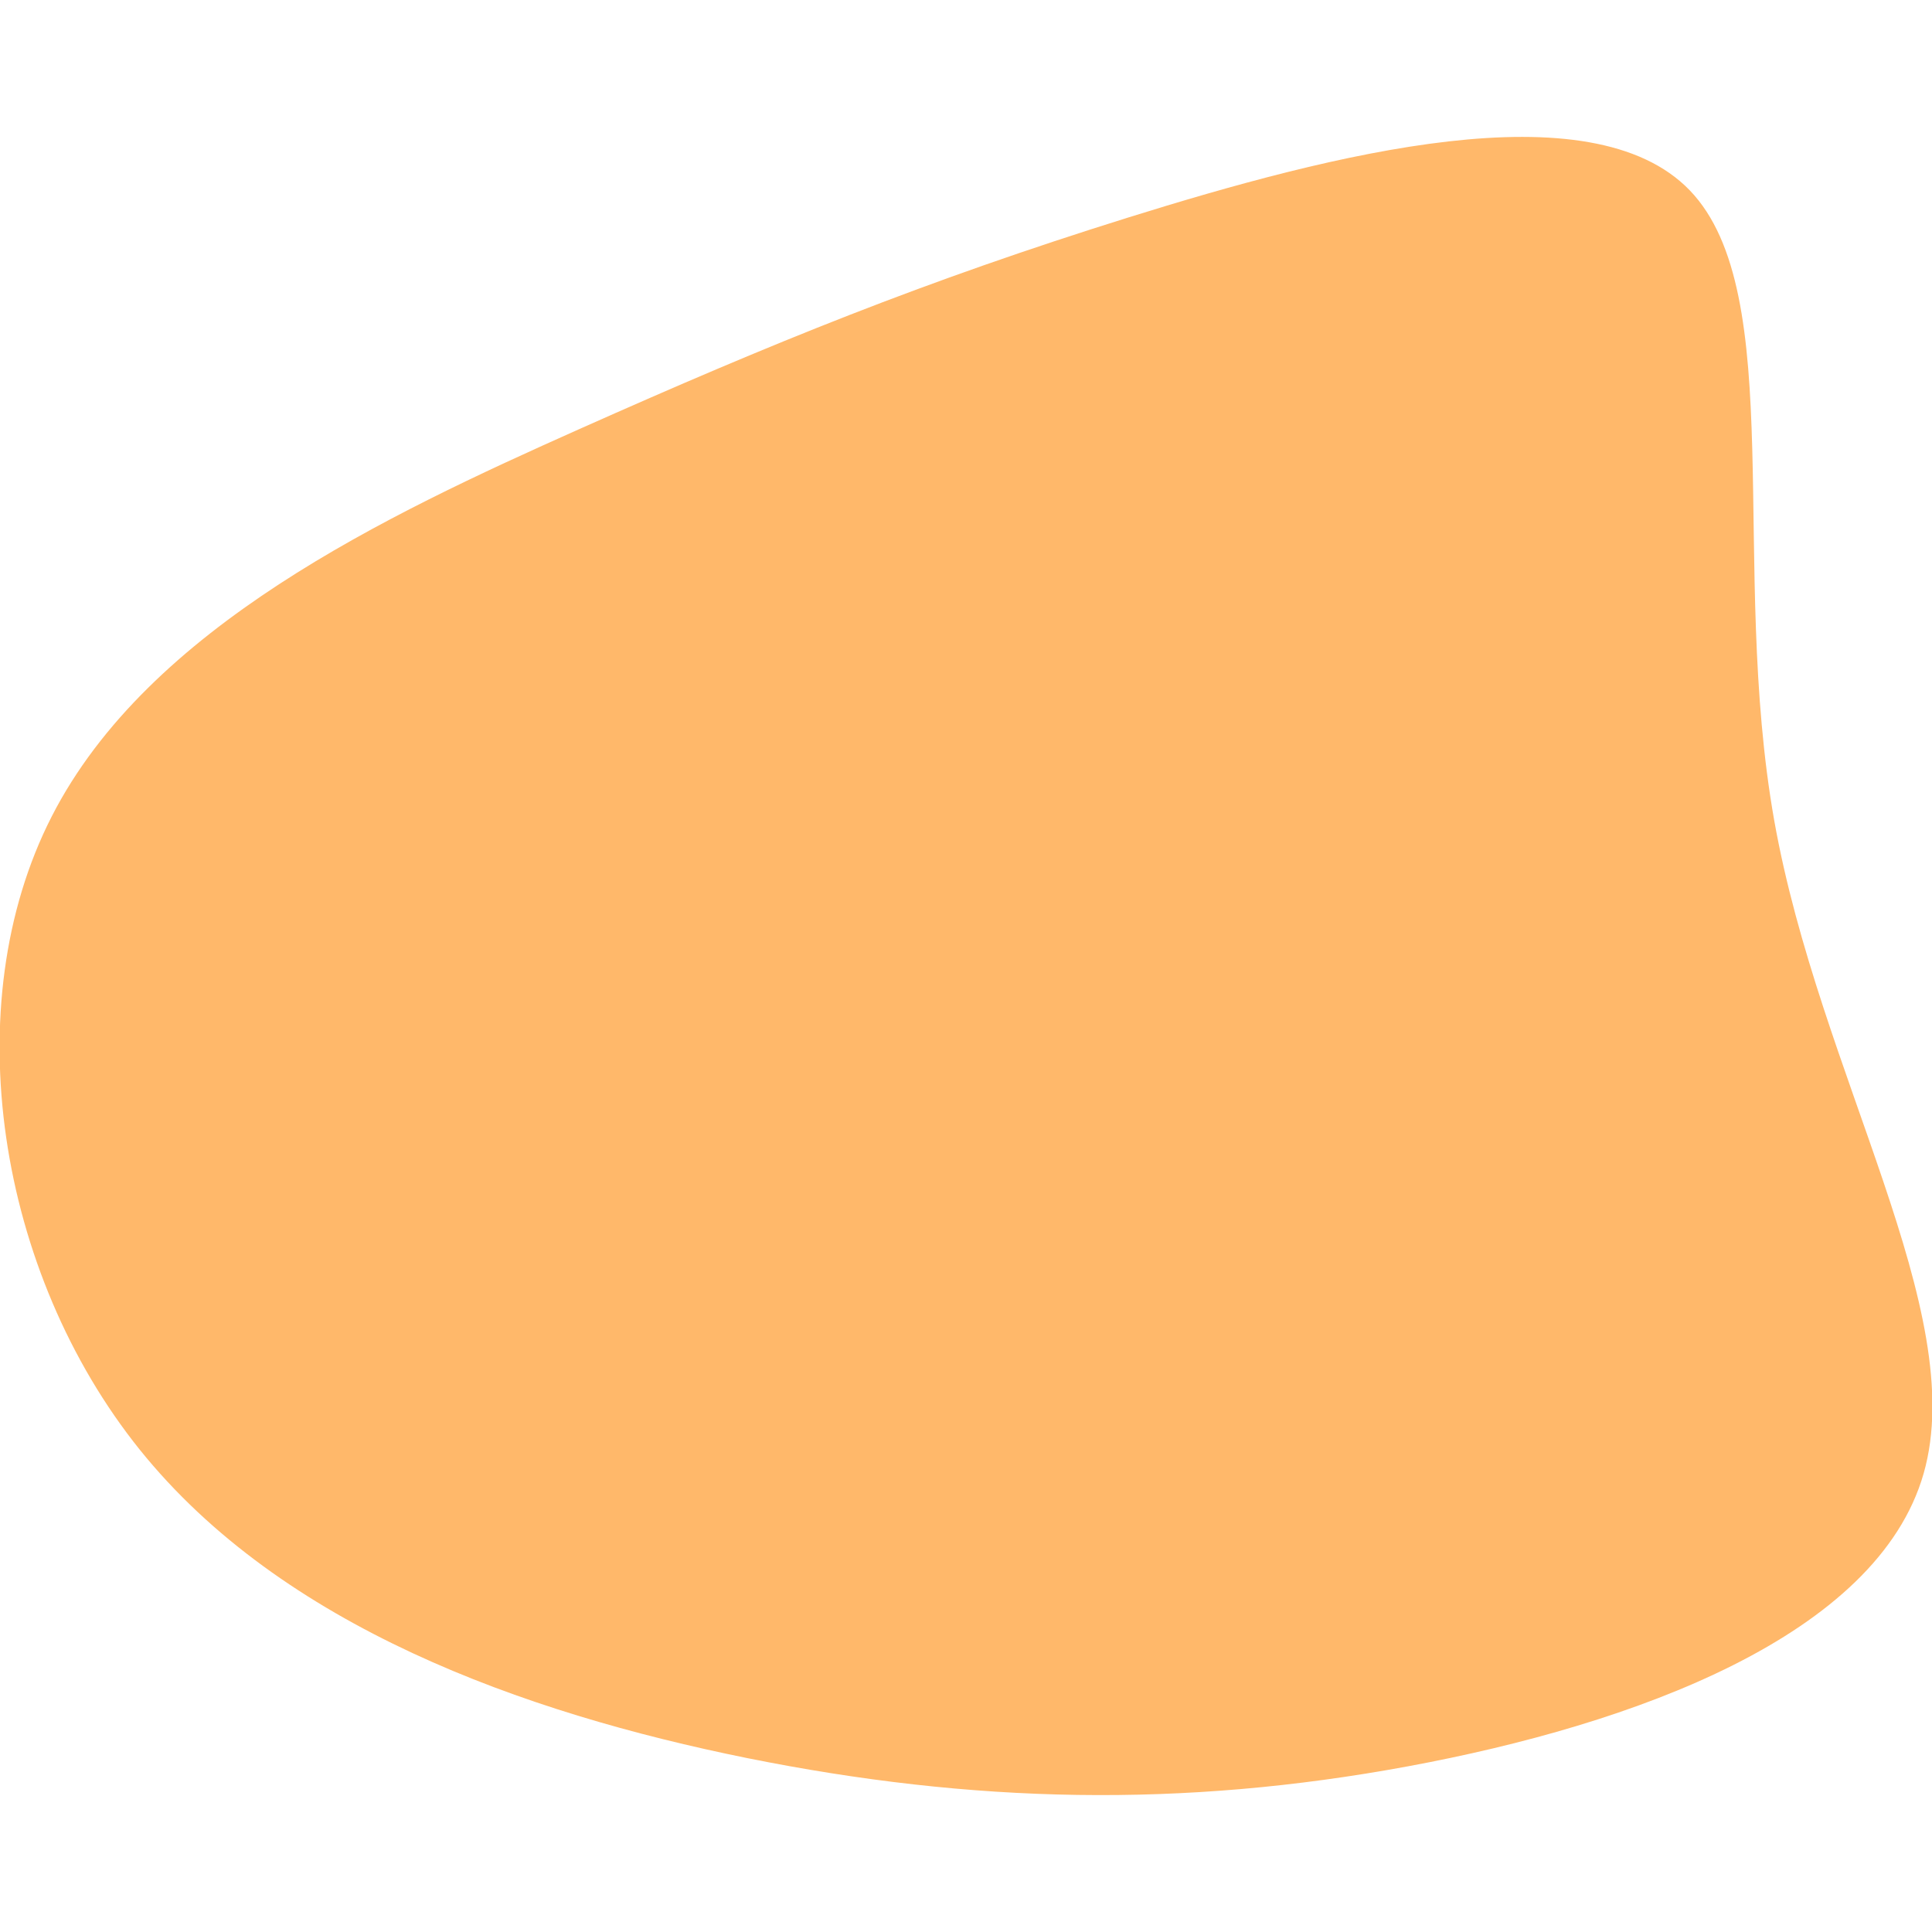 <svg id="visual" viewBox="0 0 900 900" width="900" height="900" xmlns="http://www.w3.org/2000/svg" xmlns:xlink="http://www.w3.org/1999/xlink" version="1.1"><g transform="translate(500.603 439.515)"><path d="M286.6 -350.8C332.7 -302.8 304.9 -175.8 325.9 -57.3C347 61.2 417.1 171.2 395.5 246.9C373.9 322.5 260.7 363.8 155.3 383.3C49.9 402.8 -47.5 400.6 -152.4 379.5C-257.2 358.3 -369.3 318.1 -435.5 235.8C-501.6 153.5 -521.6 29 -476.5 -59.2C-431.4 -147.4 -321.1 -199.3 -230.8 -239.6C-140.6 -279.8 -70.3 -308.4 25 -338.2C120.2 -367.9 240.4 -398.8 286.6 -350.8" fill="#ffb86a"></path></g></svg>